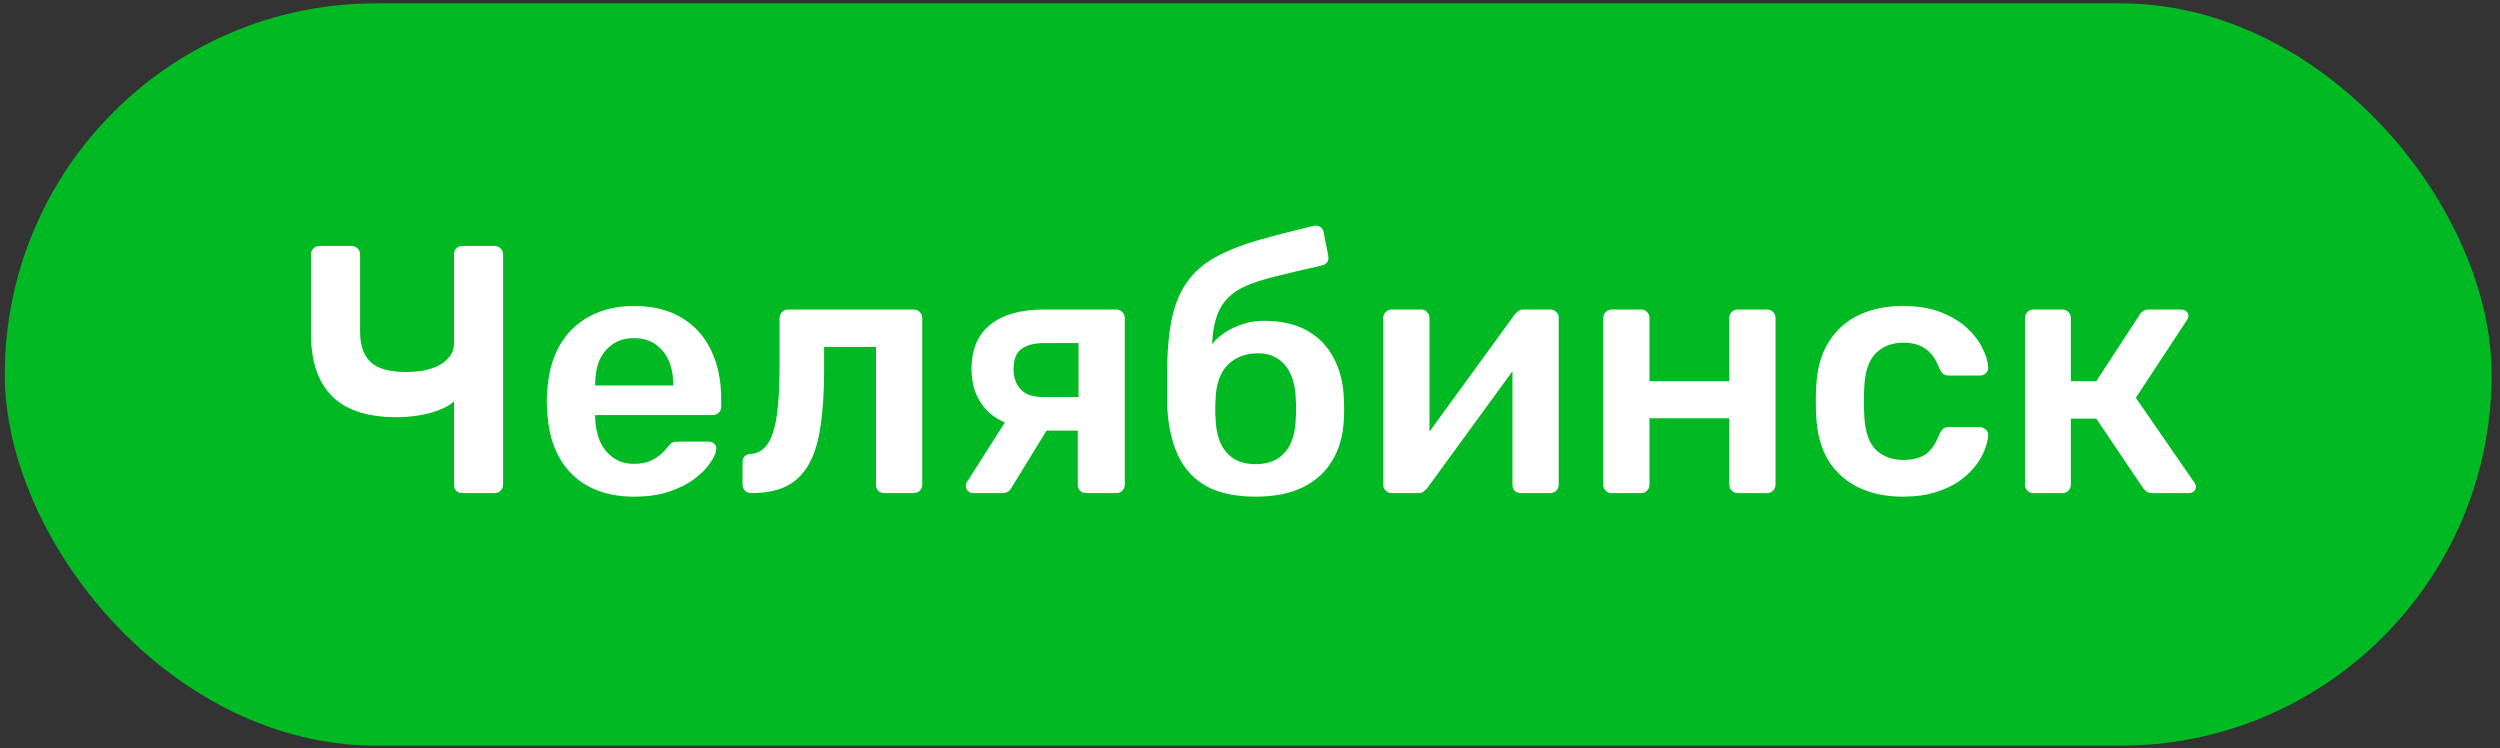 <?xml version="1.0" encoding="UTF-8"?> <svg xmlns="http://www.w3.org/2000/svg" width="137" height="41" viewBox="0 0 137 41" fill="none"><rect x="0" y="0" width="137" height="41" fill="#333333" stroke="none"/><rect x="0.262" y="0.184" width="136.279" height="40.679" rx="20.34" fill="#00B923"></rect><path d="M25.344 27.023C25.202 27.023 25.086 26.978 24.995 26.888C24.918 26.798 24.879 26.688 24.879 26.559V21.992C24.673 22.186 24.396 22.347 24.047 22.476C23.712 22.605 23.338 22.702 22.925 22.766C22.525 22.831 22.132 22.863 21.745 22.863C20.158 22.863 18.977 22.483 18.203 21.721C17.429 20.947 17.042 19.806 17.042 18.296V13.942C17.042 13.813 17.087 13.704 17.178 13.614C17.268 13.523 17.378 13.478 17.507 13.478H19.248C19.39 13.478 19.506 13.523 19.597 13.614C19.687 13.704 19.732 13.813 19.732 13.942V18.161C19.732 18.922 19.926 19.483 20.313 19.844C20.7 20.206 21.351 20.386 22.267 20.386C22.525 20.386 22.802 20.367 23.099 20.328C23.396 20.276 23.68 20.193 23.951 20.077C24.221 19.948 24.441 19.78 24.608 19.573C24.789 19.367 24.879 19.109 24.879 18.799V13.942C24.879 13.813 24.918 13.704 24.995 13.614C25.086 13.523 25.202 13.478 25.344 13.478H27.085C27.227 13.478 27.343 13.523 27.434 13.614C27.524 13.704 27.569 13.813 27.569 13.942V26.559C27.569 26.688 27.524 26.798 27.434 26.888C27.343 26.978 27.227 27.023 27.085 27.023H25.344ZM34.744 27.217C33.312 27.217 32.177 26.804 31.338 25.979C30.5 25.153 30.048 23.979 29.984 22.457C29.971 22.328 29.964 22.166 29.964 21.973C29.964 21.767 29.971 21.605 29.984 21.489C30.035 20.522 30.255 19.683 30.642 18.974C31.041 18.264 31.59 17.722 32.286 17.348C32.983 16.961 33.802 16.768 34.744 16.768C35.789 16.768 36.666 16.987 37.376 17.425C38.085 17.851 38.62 18.451 38.982 19.225C39.343 19.986 39.523 20.87 39.523 21.876V22.282C39.523 22.412 39.478 22.521 39.388 22.611C39.298 22.702 39.182 22.747 39.04 22.747H32.615C32.615 22.747 32.615 22.766 32.615 22.805C32.615 22.844 32.615 22.876 32.615 22.902C32.628 23.353 32.712 23.773 32.867 24.16C33.035 24.534 33.273 24.837 33.583 25.069C33.905 25.301 34.286 25.417 34.725 25.417C35.086 25.417 35.389 25.366 35.634 25.262C35.879 25.146 36.079 25.017 36.234 24.875C36.389 24.734 36.498 24.617 36.563 24.527C36.679 24.372 36.769 24.282 36.834 24.256C36.911 24.218 37.021 24.198 37.163 24.198H38.827C38.956 24.198 39.059 24.237 39.136 24.314C39.227 24.392 39.266 24.488 39.253 24.605C39.24 24.811 39.13 25.063 38.924 25.359C38.73 25.656 38.446 25.946 38.072 26.23C37.698 26.514 37.227 26.753 36.66 26.946C36.105 27.127 35.466 27.217 34.744 27.217ZM32.615 21.122H36.892V21.064C36.892 20.56 36.808 20.122 36.64 19.748C36.473 19.373 36.227 19.077 35.905 18.858C35.583 18.638 35.196 18.529 34.744 18.529C34.292 18.529 33.905 18.638 33.583 18.858C33.26 19.077 33.015 19.373 32.848 19.748C32.693 20.122 32.615 20.56 32.615 21.064V21.122ZM41.173 27.023C41.032 27.023 40.916 26.978 40.825 26.888C40.735 26.798 40.69 26.682 40.69 26.54V25.34C40.69 25.056 40.838 24.901 41.135 24.875C41.522 24.85 41.831 24.669 42.064 24.334C42.296 23.998 42.464 23.482 42.567 22.786C42.67 22.076 42.721 21.16 42.721 20.038V17.425C42.721 17.297 42.767 17.187 42.857 17.097C42.947 17.006 43.063 16.961 43.205 16.961H50.075C50.204 16.961 50.313 17.006 50.404 17.097C50.494 17.187 50.539 17.297 50.539 17.425V26.559C50.539 26.688 50.494 26.798 50.404 26.888C50.313 26.978 50.204 27.023 50.075 27.023H48.469C48.327 27.023 48.211 26.978 48.12 26.888C48.043 26.798 48.004 26.688 48.004 26.559V19.012H45.16V20.309C45.16 21.547 45.089 22.599 44.947 23.463C44.818 24.314 44.592 25.005 44.27 25.533C43.96 26.049 43.547 26.43 43.031 26.675C42.528 26.907 41.909 27.023 41.173 27.023ZM59.528 27.023C59.386 27.023 59.27 26.978 59.18 26.888C59.103 26.798 59.064 26.688 59.064 26.559V23.598H57.148V23.502C55.845 23.502 54.865 23.205 54.207 22.611C53.562 22.005 53.239 21.212 53.239 20.231C53.239 19.148 53.581 18.335 54.265 17.793C54.949 17.238 55.935 16.961 57.226 16.961H61.173C61.302 16.961 61.412 17.006 61.502 17.097C61.592 17.187 61.638 17.297 61.638 17.425V26.559C61.638 26.688 61.592 26.798 61.502 26.888C61.412 26.978 61.302 27.023 61.173 27.023H59.528ZM53.336 27.023C53.22 27.023 53.123 26.985 53.046 26.907C52.968 26.83 52.93 26.74 52.93 26.636C52.93 26.598 52.936 26.553 52.949 26.501C52.962 26.436 52.994 26.378 53.046 26.327L55.213 22.921L57.574 23.231L55.426 26.733C55.387 26.811 55.323 26.881 55.233 26.946C55.142 26.998 55.045 27.023 54.942 27.023H53.336ZM57.167 21.76H59.103V18.799H57.284C56.69 18.799 56.252 18.909 55.968 19.128C55.684 19.335 55.542 19.703 55.542 20.231C55.542 20.683 55.671 21.051 55.929 21.334C56.2 21.618 56.613 21.76 57.167 21.76ZM68.802 27.217C67.731 27.217 66.841 27.03 66.131 26.656C65.434 26.269 64.912 25.708 64.564 24.972C64.215 24.237 64.015 23.34 63.964 22.282C63.964 21.908 63.964 21.521 63.964 21.122C63.964 20.722 63.964 20.335 63.964 19.96C63.99 18.825 64.099 17.884 64.293 17.135C64.499 16.374 64.802 15.748 65.202 15.258C65.602 14.755 66.118 14.342 66.75 14.02C67.382 13.684 68.131 13.394 68.995 13.149C69.859 12.904 70.859 12.646 71.994 12.375C72.123 12.349 72.239 12.369 72.343 12.433C72.459 12.498 72.523 12.601 72.536 12.743L72.788 14.02C72.814 14.149 72.794 14.265 72.73 14.368C72.665 14.458 72.575 14.517 72.459 14.542C71.478 14.762 70.633 14.962 69.924 15.142C69.214 15.31 68.627 15.503 68.163 15.723C67.698 15.942 67.331 16.232 67.06 16.593C66.802 16.942 66.621 17.4 66.518 17.967C66.415 18.535 66.383 19.264 66.421 20.154L65.976 19.786C66.054 19.386 66.254 19.019 66.576 18.683C66.899 18.348 67.292 18.084 67.757 17.89C68.234 17.683 68.737 17.58 69.266 17.58C70.195 17.58 70.975 17.755 71.607 18.103C72.239 18.451 72.723 18.941 73.059 19.573C73.407 20.193 73.6 20.922 73.639 21.76C73.665 22.224 73.665 22.65 73.639 23.037C73.6 23.863 73.394 24.592 73.02 25.224C72.646 25.856 72.11 26.346 71.414 26.695C70.717 27.043 69.846 27.217 68.802 27.217ZM68.802 25.437C69.498 25.437 70.033 25.224 70.408 24.798C70.782 24.372 70.982 23.753 71.007 22.941C71.02 22.799 71.027 22.631 71.027 22.437C71.027 22.231 71.02 22.037 71.007 21.857C70.982 21.044 70.782 20.425 70.408 19.999C70.046 19.573 69.563 19.361 68.956 19.361C68.26 19.361 67.698 19.573 67.273 19.999C66.86 20.425 66.641 21.044 66.615 21.857C66.602 22.037 66.596 22.231 66.596 22.437C66.596 22.631 66.602 22.799 66.615 22.941C66.641 23.753 66.841 24.372 67.215 24.798C67.589 25.224 68.118 25.437 68.802 25.437ZM76.245 27.023C76.129 27.023 76.026 26.978 75.936 26.888C75.845 26.798 75.8 26.695 75.8 26.578V17.425C75.8 17.297 75.845 17.187 75.936 17.097C76.026 17.006 76.136 16.961 76.265 16.961H77.871C78.013 16.961 78.122 17.006 78.2 17.097C78.29 17.187 78.335 17.297 78.335 17.425V25.069L77.658 24.585L82.979 17.271C83.044 17.18 83.115 17.11 83.192 17.058C83.269 16.993 83.373 16.961 83.502 16.961H84.972C85.088 16.961 85.192 17.006 85.282 17.097C85.372 17.174 85.417 17.271 85.417 17.387V26.559C85.417 26.688 85.372 26.798 85.282 26.888C85.192 26.978 85.082 27.023 84.953 27.023H83.347C83.205 27.023 83.089 26.978 82.999 26.888C82.921 26.798 82.882 26.688 82.882 26.559V19.264L83.599 19.361L78.238 26.714C78.187 26.791 78.116 26.862 78.025 26.927C77.948 26.991 77.845 27.023 77.716 27.023H76.245ZM88.321 27.023C88.192 27.023 88.082 26.978 87.992 26.888C87.902 26.798 87.856 26.688 87.856 26.559V17.425C87.856 17.297 87.902 17.187 87.992 17.097C88.082 17.006 88.192 16.961 88.321 16.961H89.927C90.069 16.961 90.179 17.006 90.256 17.097C90.346 17.187 90.391 17.297 90.391 17.425V20.889H94.765V17.425C94.765 17.297 94.81 17.187 94.9 17.097C94.99 17.006 95.1 16.961 95.229 16.961H96.835C96.964 16.961 97.074 17.006 97.164 17.097C97.254 17.187 97.3 17.297 97.3 17.425V26.559C97.3 26.688 97.254 26.798 97.164 26.888C97.074 26.978 96.964 27.023 96.835 27.023H95.229C95.1 27.023 94.99 26.978 94.9 26.888C94.81 26.798 94.765 26.688 94.765 26.559V22.921H90.391V26.559C90.391 26.688 90.346 26.798 90.256 26.888C90.179 26.978 90.069 27.023 89.927 27.023H88.321ZM104.267 27.217C103.338 27.217 102.519 27.043 101.809 26.695C101.113 26.346 100.564 25.843 100.164 25.185C99.777 24.514 99.564 23.708 99.526 22.766C99.513 22.573 99.507 22.321 99.507 22.012C99.507 21.689 99.513 21.425 99.526 21.218C99.564 20.276 99.777 19.477 100.164 18.819C100.564 18.148 101.113 17.638 101.809 17.29C102.519 16.942 103.338 16.768 104.267 16.768C105.092 16.768 105.795 16.884 106.376 17.116C106.956 17.348 107.434 17.638 107.808 17.987C108.182 18.335 108.459 18.703 108.64 19.09C108.833 19.464 108.937 19.806 108.95 20.115C108.962 20.257 108.917 20.373 108.814 20.464C108.724 20.541 108.614 20.58 108.485 20.58H106.782C106.653 20.58 106.55 20.547 106.473 20.483C106.408 20.418 106.344 20.322 106.279 20.193C106.086 19.677 105.828 19.315 105.505 19.109C105.196 18.89 104.796 18.78 104.305 18.78C103.66 18.78 103.144 18.986 102.757 19.399C102.383 19.799 102.183 20.438 102.158 21.315C102.132 21.805 102.132 22.257 102.158 22.67C102.183 23.56 102.383 24.205 102.757 24.605C103.144 25.005 103.66 25.204 104.305 25.204C104.809 25.204 105.215 25.101 105.525 24.895C105.834 24.676 106.086 24.308 106.279 23.792C106.344 23.663 106.408 23.566 106.473 23.502C106.55 23.437 106.653 23.405 106.782 23.405H108.485C108.614 23.405 108.724 23.45 108.814 23.54C108.917 23.618 108.962 23.727 108.95 23.869C108.937 24.102 108.872 24.366 108.756 24.663C108.653 24.947 108.479 25.243 108.234 25.553C108.001 25.849 107.705 26.127 107.343 26.385C106.982 26.63 106.544 26.83 106.028 26.985C105.525 27.14 104.938 27.217 104.267 27.217ZM111.432 27.023C111.303 27.023 111.193 26.978 111.103 26.888C111.013 26.798 110.968 26.688 110.968 26.559V17.425C110.968 17.297 111.013 17.187 111.103 17.097C111.193 17.006 111.303 16.961 111.432 16.961H113.019C113.148 16.961 113.257 17.006 113.348 17.097C113.438 17.187 113.483 17.297 113.483 17.425V20.889H114.876L117.237 17.271C117.289 17.18 117.353 17.11 117.431 17.058C117.521 16.993 117.637 16.961 117.779 16.961H119.501C119.63 16.961 119.733 16.993 119.811 17.058C119.888 17.122 119.927 17.206 119.927 17.309C119.927 17.348 119.914 17.393 119.888 17.445C119.875 17.484 119.856 17.522 119.83 17.561L117.044 21.799L120.237 26.424C120.301 26.501 120.333 26.585 120.333 26.675C120.333 26.778 120.295 26.862 120.217 26.927C120.14 26.991 120.043 27.023 119.927 27.023H117.973C117.844 27.023 117.734 26.998 117.644 26.946C117.566 26.894 117.495 26.823 117.431 26.733L114.876 22.941H113.483V26.559C113.483 26.688 113.438 26.798 113.348 26.888C113.257 26.978 113.148 27.023 113.019 27.023H111.432Z" fill="white"></path></svg> 